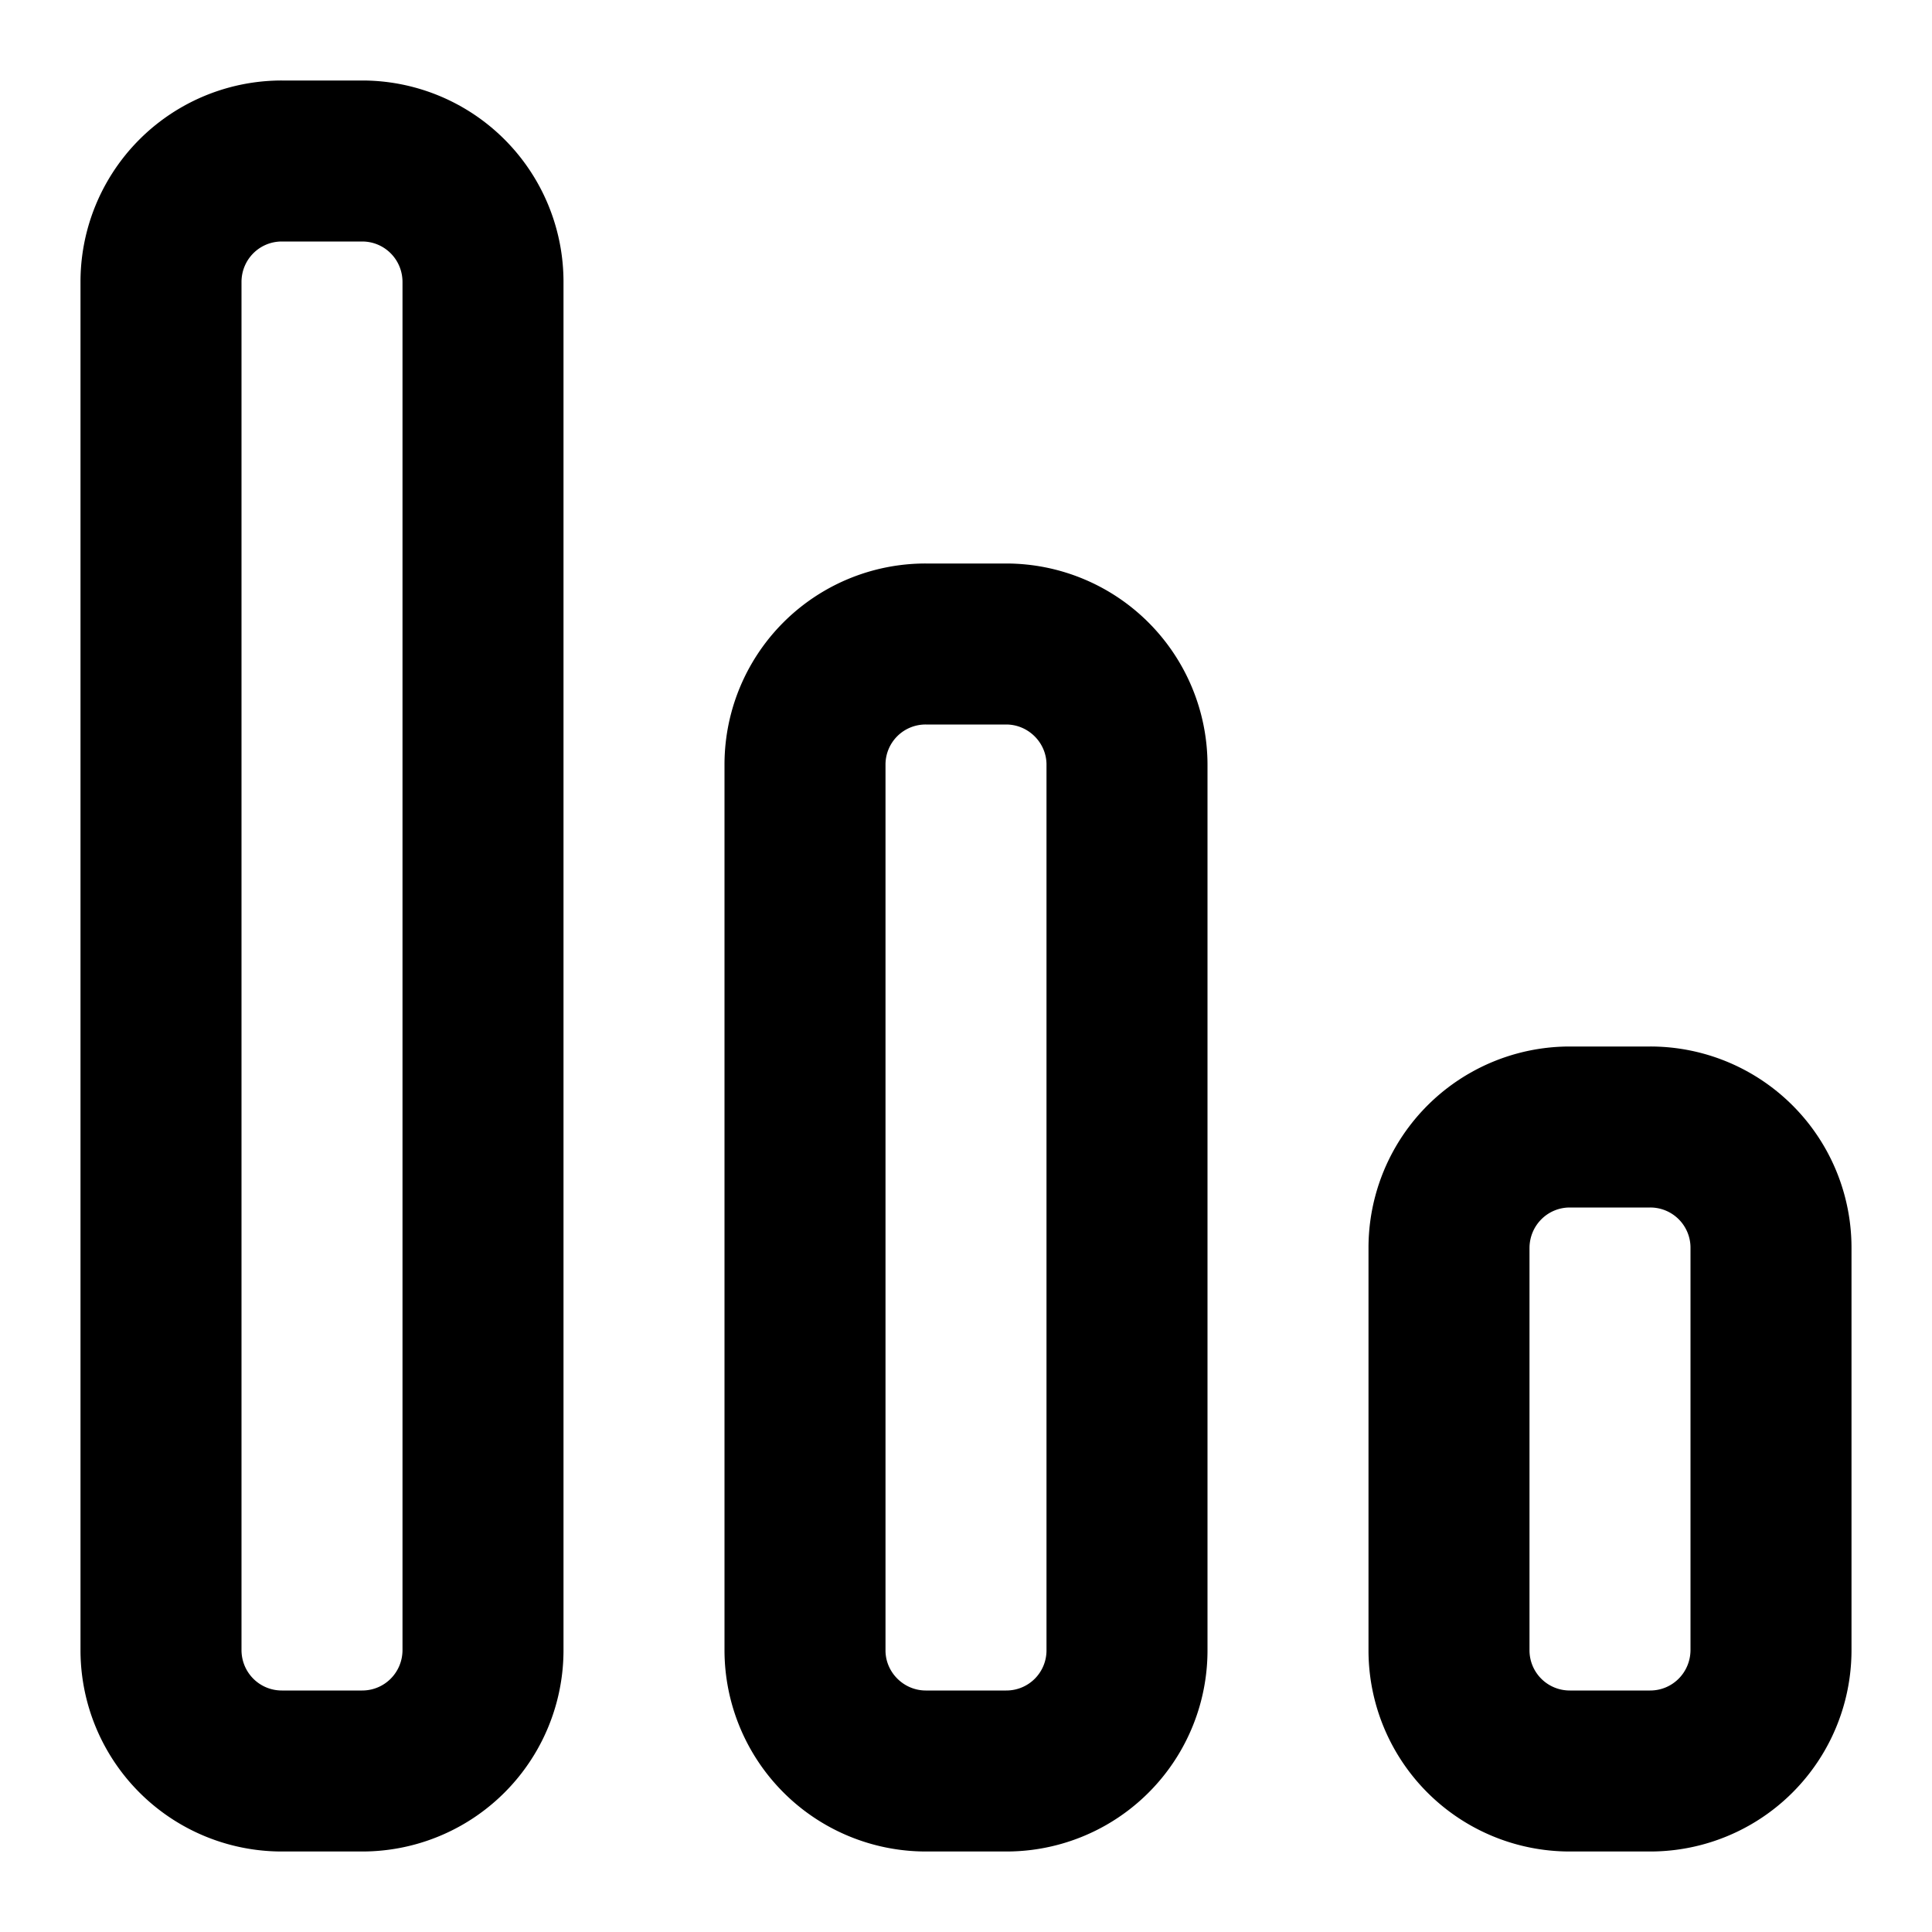<svg width="48" height="48" viewBox="0 0 48 48" xmlns="http://www.w3.org/2000/svg"><title>chart-down-2</title><path d="M6 7.007v33.986C6 41.553 6.448 42 7.002 42h1.996C9.554 42 10 41.552 10 40.993V7.007C10 6.447 9.552 6 8.998 6H7.002C6.446 6 6 6.448 6 7.007zm-4 0A5.001 5.001 0 0 1 7.002 2h1.996A5.002 5.002 0 0 1 14 7.007v33.986A5.001 5.001 0 0 1 8.998 46H7.002A5.002 5.002 0 0 1 2 40.993V7.007zm16 11.99A4.996 4.996 0 0 1 23.002 14h1.996A5.005 5.005 0 0 1 30 18.996v22.008A4.996 4.996 0 0 1 24.998 46h-1.996A5.005 5.005 0 0 1 18 41.004V18.996zm4 0v22.007c0 .544.452.996 1.002.996h1.996A.996.996 0 0 0 26 41.004V18.996c0-.544-.452-.996-1.002-.996h-1.996a.996.996 0 0 0-1.002.996zm12 12.012A5.002 5.002 0 0 1 39.002 26h1.996A4.999 4.999 0 0 1 46 31.01v9.98A5.002 5.002 0 0 1 40.998 46h-1.996A4.999 4.999 0 0 1 34 40.99v-9.98zm4 0v9.982A.999.999 0 0 0 39.002 42h1.996c.555 0 1.002-.449 1.002-1.01v-9.98A.999.999 0 0 0 40.998 30h-1.996c-.555 0-1.002.449-1.002 1.01z" fill-rule="nonzero" fill="#000"/></svg>